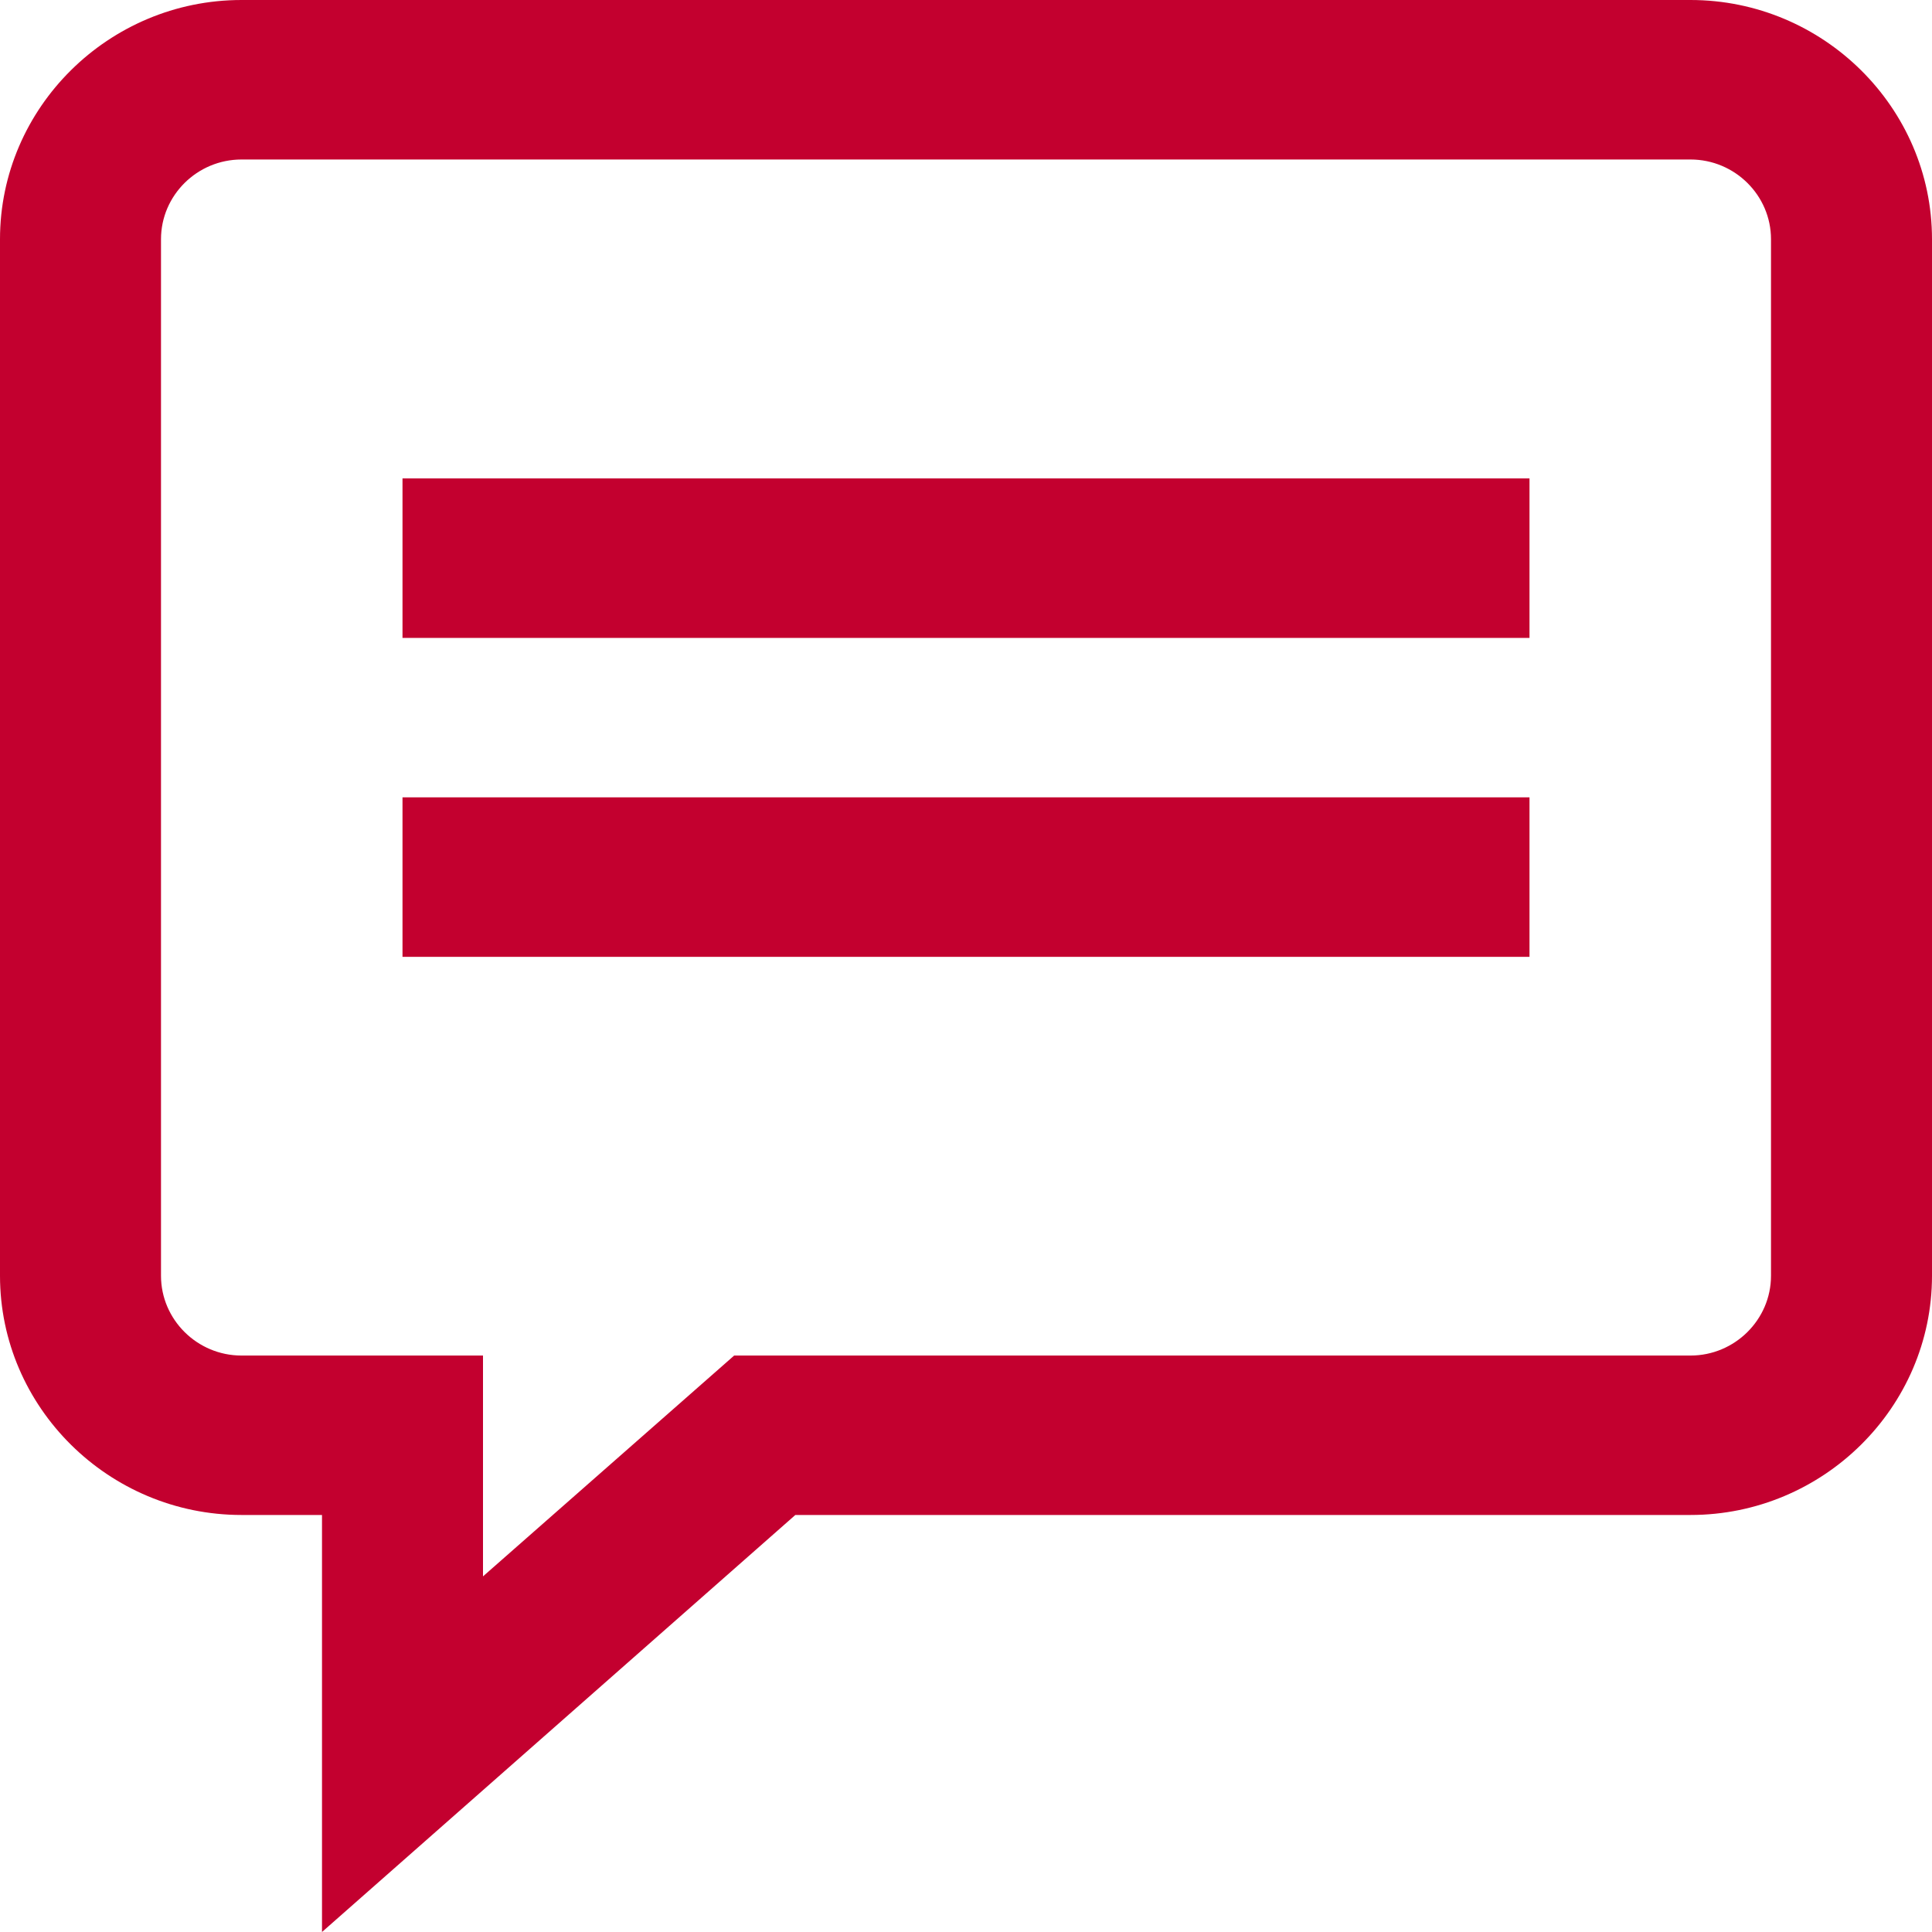 <svg width="27" height="27" viewBox="0 0 27 27" fill="none" xmlns="http://www.w3.org/2000/svg">
<path d="M23.625 0H3.375C1.519 0 0 1.504 0 3.343V17.829C0 19.668 1.519 21.172 3.375 21.172H4.5V27L11.115 21.172H23.625C25.481 21.172 27 19.668 27 17.829V3.343C27 1.504 25.481 0 23.625 0ZM24.75 17.829C24.75 18.442 24.244 18.944 23.625 18.944H10.26L6.75 22.03V18.944H3.375C2.756 18.944 2.25 18.442 2.25 17.829V3.343C2.25 2.73 2.756 2.229 3.375 2.229H23.625C24.244 2.229 24.75 2.73 24.75 3.343V17.829Z" fill="#C3002F"/>
<path d="M21.375 6.686H5.625V8.915H21.375V6.686Z" fill="#C3002F"/>
<path d="M21.375 11.143H5.625V13.372H21.375V11.143Z" fill="#C3002F"/>
</svg>
